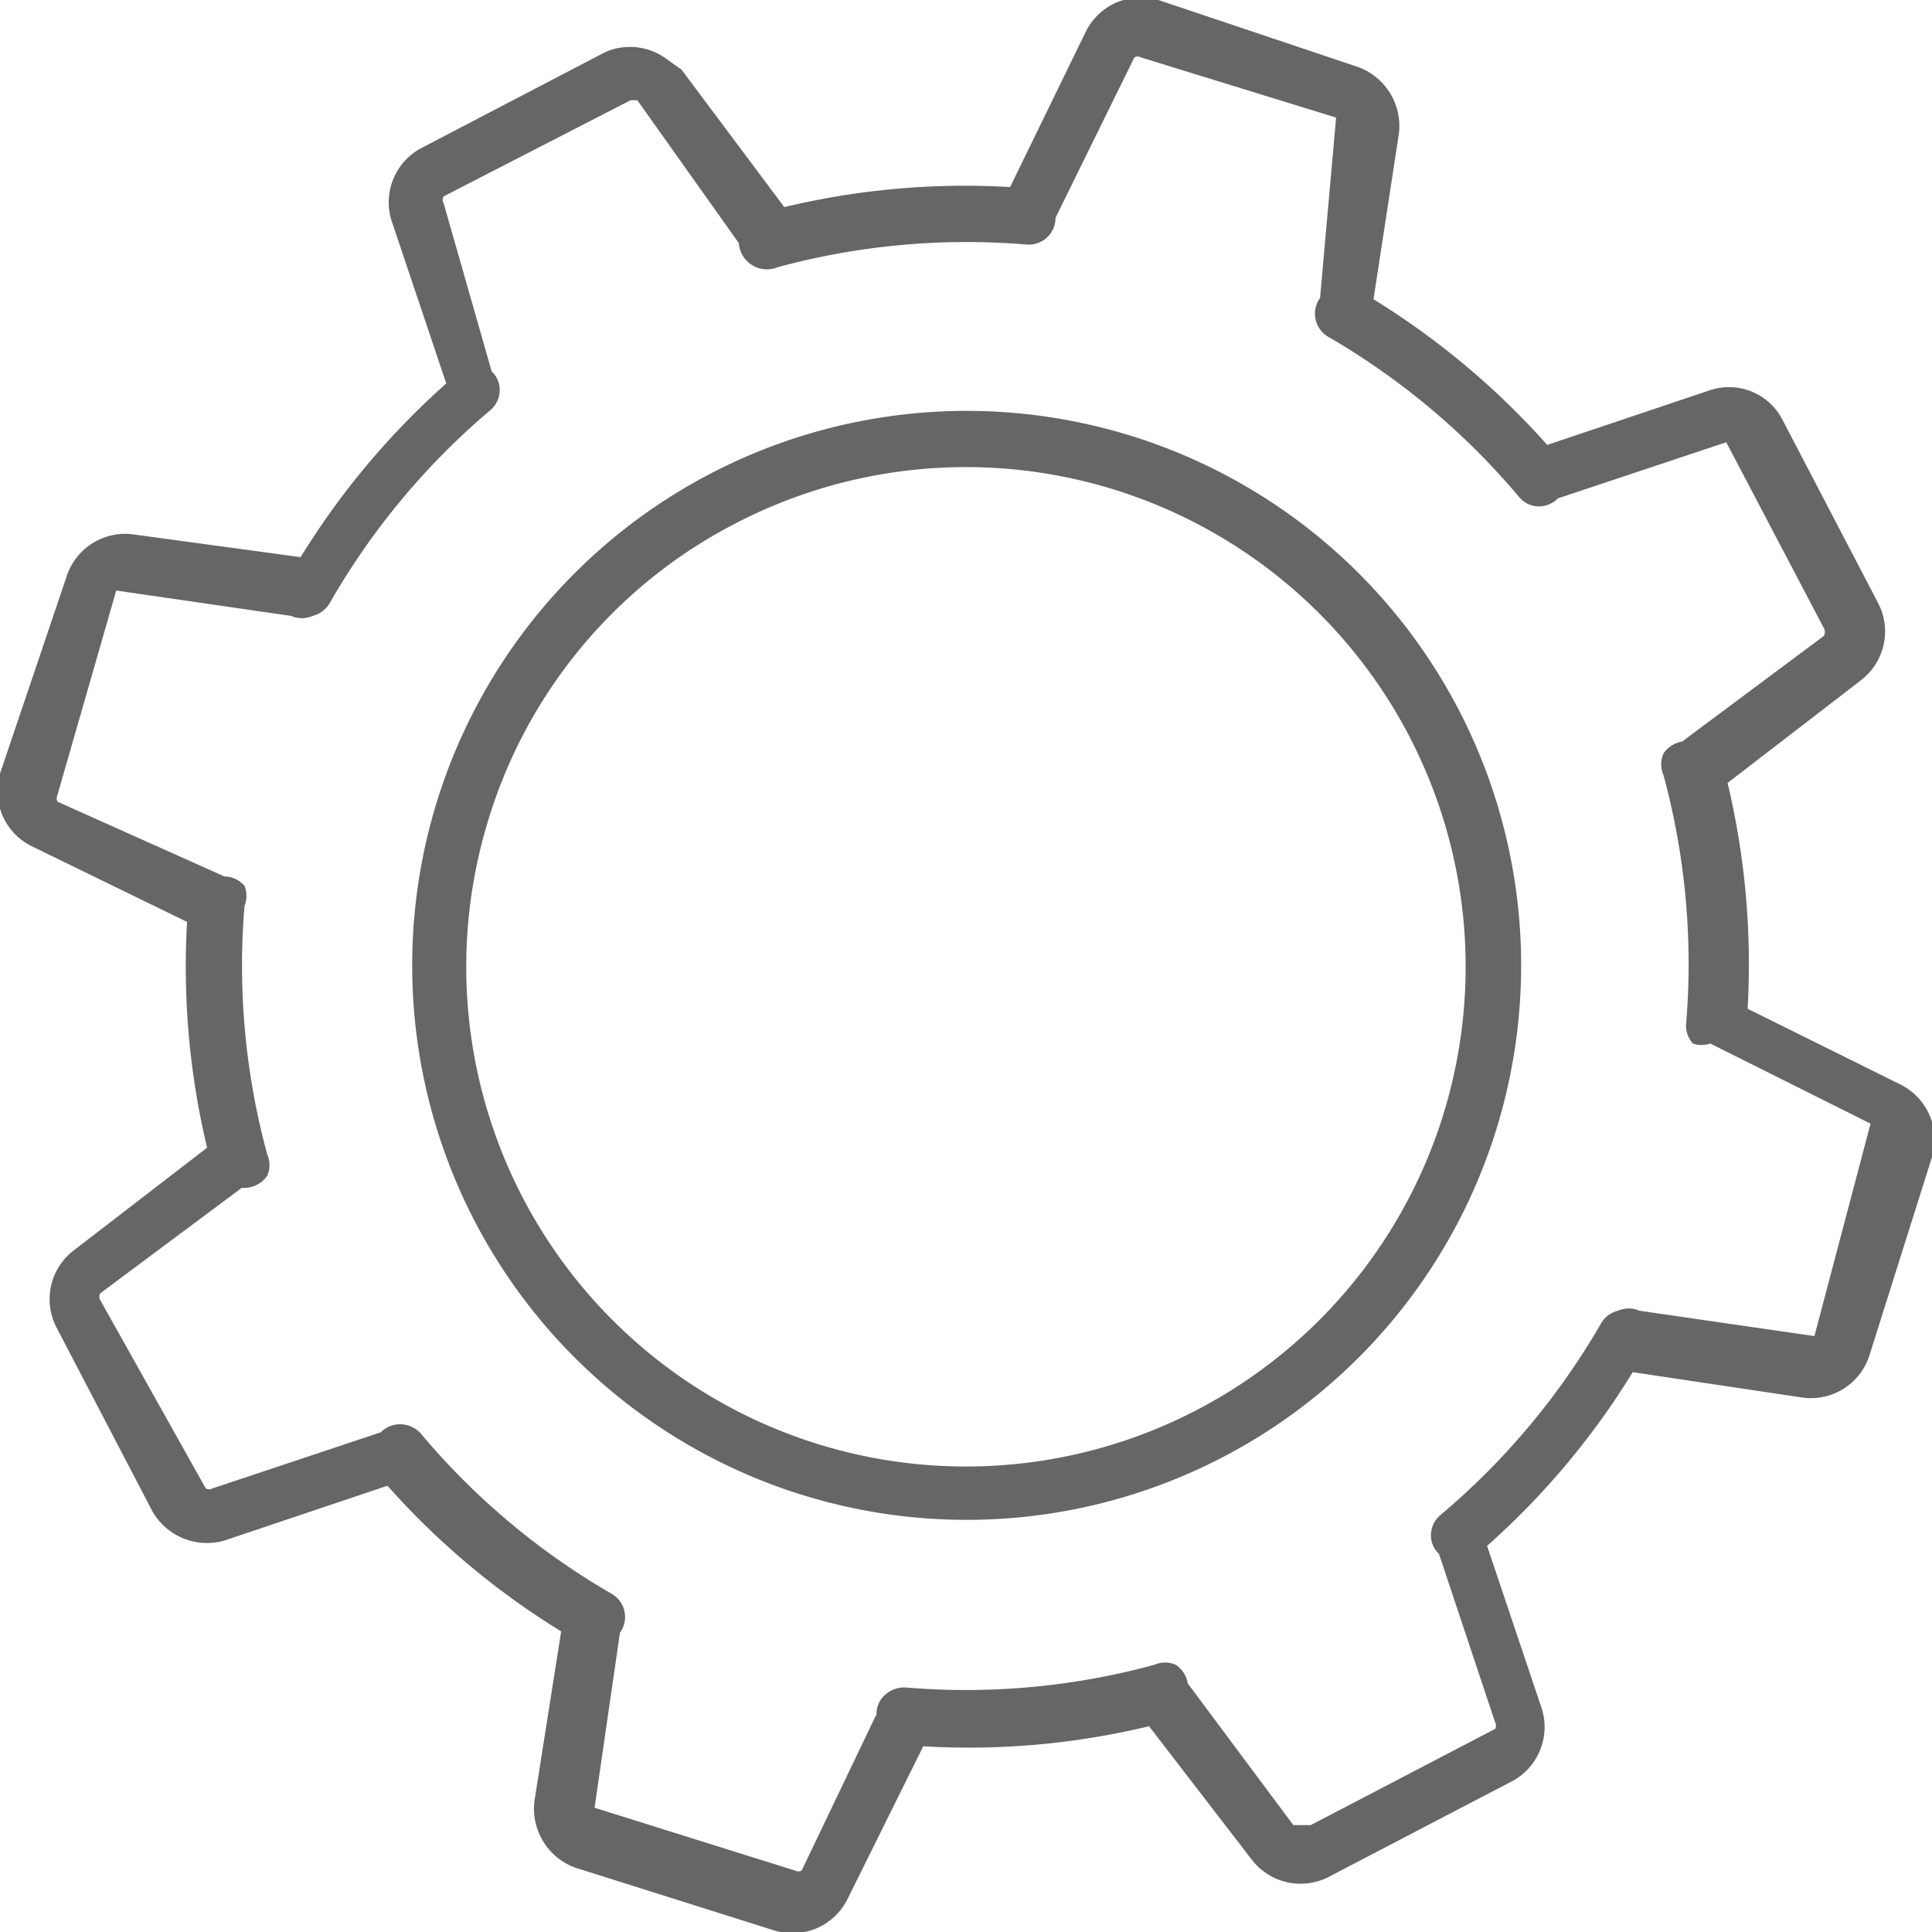 <?xml version="1.0" encoding="UTF-8"?> <svg xmlns="http://www.w3.org/2000/svg" viewBox="0 0 14.46 14.46"> <defs> <style>.cls-1{fill:#666;}</style> </defs> <title>Asset 92</title> <g id="Layer_2" data-name="Layer 2"> <g id="_ÎÓÈ_2" data-name="—ÎÓÈ 2"> <path class="cls-1" d="M4.53.39l-1.38.72a.46.46,0,0,0-.22.54l.41,1.22a5.8,5.8,0,0,0-1.09,1.3L1,4a.46.46,0,0,0-.5.31L0,5.79a.46.46,0,0,0,.23.54L1.4,6.9a5.84,5.84,0,0,0,.15,1.69l-1,.77a.46.46,0,0,0-.13.57l.72,1.38a.47.47,0,0,0,.54.22l1.22-.41a5.78,5.78,0,0,0,1.3,1.09L4,13.48a.47.47,0,0,0,.31.5l1.49.47a.46.46,0,0,0,.54-.23l.57-1.15a5.77,5.77,0,0,0,1.69-.15l.77,1a.46.46,0,0,0,.57.13l1.38-.72a.46.46,0,0,0,.22-.54l-.41-1.22a5.76,5.76,0,0,0,1.09-1.3l1.27.19a.46.46,0,0,0,.5-.31l.47-1.49a.46.46,0,0,0-.23-.54l-1.15-.57a5.85,5.85,0,0,0-.15-1.69l1-.77a.46.46,0,0,0,.13-.57l-.72-1.38a.45.45,0,0,0-.54-.22l-1.22.41a5.83,5.83,0,0,0-1.3-1.09L10.47,1a.47.47,0,0,0-.31-.5L8.67,0a.46.46,0,0,0-.54.23L7.56,1.4a5.8,5.8,0,0,0-1.69.15L5.1.52,5,.45A.46.46,0,0,0,4.53.39Zm1,1.43A.21.21,0,0,0,5.66,2a.21.21,0,0,0,.16,0,5.4,5.4,0,0,1,1.86-.17.2.2,0,0,0,.22-.2L8.49.43a.05.05,0,0,1,.05,0L10,.88a.05.05,0,0,1,0,0L9.88,2.23a.2.2,0,0,0,.06.29,5.42,5.42,0,0,1,1.43,1.2.19.19,0,0,0,.14.07.2.2,0,0,0,.15-.06l1.26-.42h0l.73,1.39a.06.06,0,0,1,0,.06l-1.06.79a.21.21,0,0,0-.14.09.2.2,0,0,0,0,.16,5.4,5.4,0,0,1,.17,1.86.2.2,0,0,0,.05.15v0a.19.19,0,0,0,.13,0l1.2.6a.05.05,0,0,1,0,0L13.58,10a.05.05,0,0,1,0,0l-1.31-.19a.2.2,0,0,0-.16,0,.2.2,0,0,0-.13.1,5.4,5.4,0,0,1-1.2,1.43.2.2,0,0,0-.07.14.19.19,0,0,0,.06.15l.42,1.26a.05.05,0,0,1,0,.05l-1.38.72H9.68l-.79-1.06a.21.21,0,0,0-.09-.14.2.2,0,0,0-.16,0,5.36,5.36,0,0,1-1.86.17.21.21,0,0,0-.15.05.19.19,0,0,0-.07.15L6,14a.05.05,0,0,1-.05,0l-1.5-.47a0,0,0,0,1,0,0l.19-1.31a.2.2,0,0,0-.06-.29,5.37,5.37,0,0,1-1.43-1.2.21.21,0,0,0-.15-.07.2.2,0,0,0-.15.06l-1.26.42a.05.05,0,0,1-.05,0L.75,9.73a.05.05,0,0,1,0-.05l1.06-.79A.21.21,0,0,0,2,8.8a.2.2,0,0,0,0-.16,5.39,5.39,0,0,1-.17-1.86.2.2,0,0,0,0-.15.2.2,0,0,0-.15-.07L.43,6a.06.06,0,0,1,0-.05L.87,4.42a.06.06,0,0,1,0,0l1.31.19a.2.2,0,0,0,.16,0,.21.21,0,0,0,.13-.1,5.4,5.4,0,0,1,1.2-1.44.2.2,0,0,0,.07-.14.19.19,0,0,0-.06-.15L3.32,1.52a.05.05,0,0,1,0-.05L4.72.75h.05Z"></path> <path class="cls-1" d="M3.27,6a4.15,4.15,0,1,0,2-2.43A4.15,4.15,0,0,0,3.27,6ZM5.5,3.92a3.74,3.74,0,1,1-1.84,2.2A3.71,3.71,0,0,1,5.5,3.92Z"></path> </g> </g> </svg> 